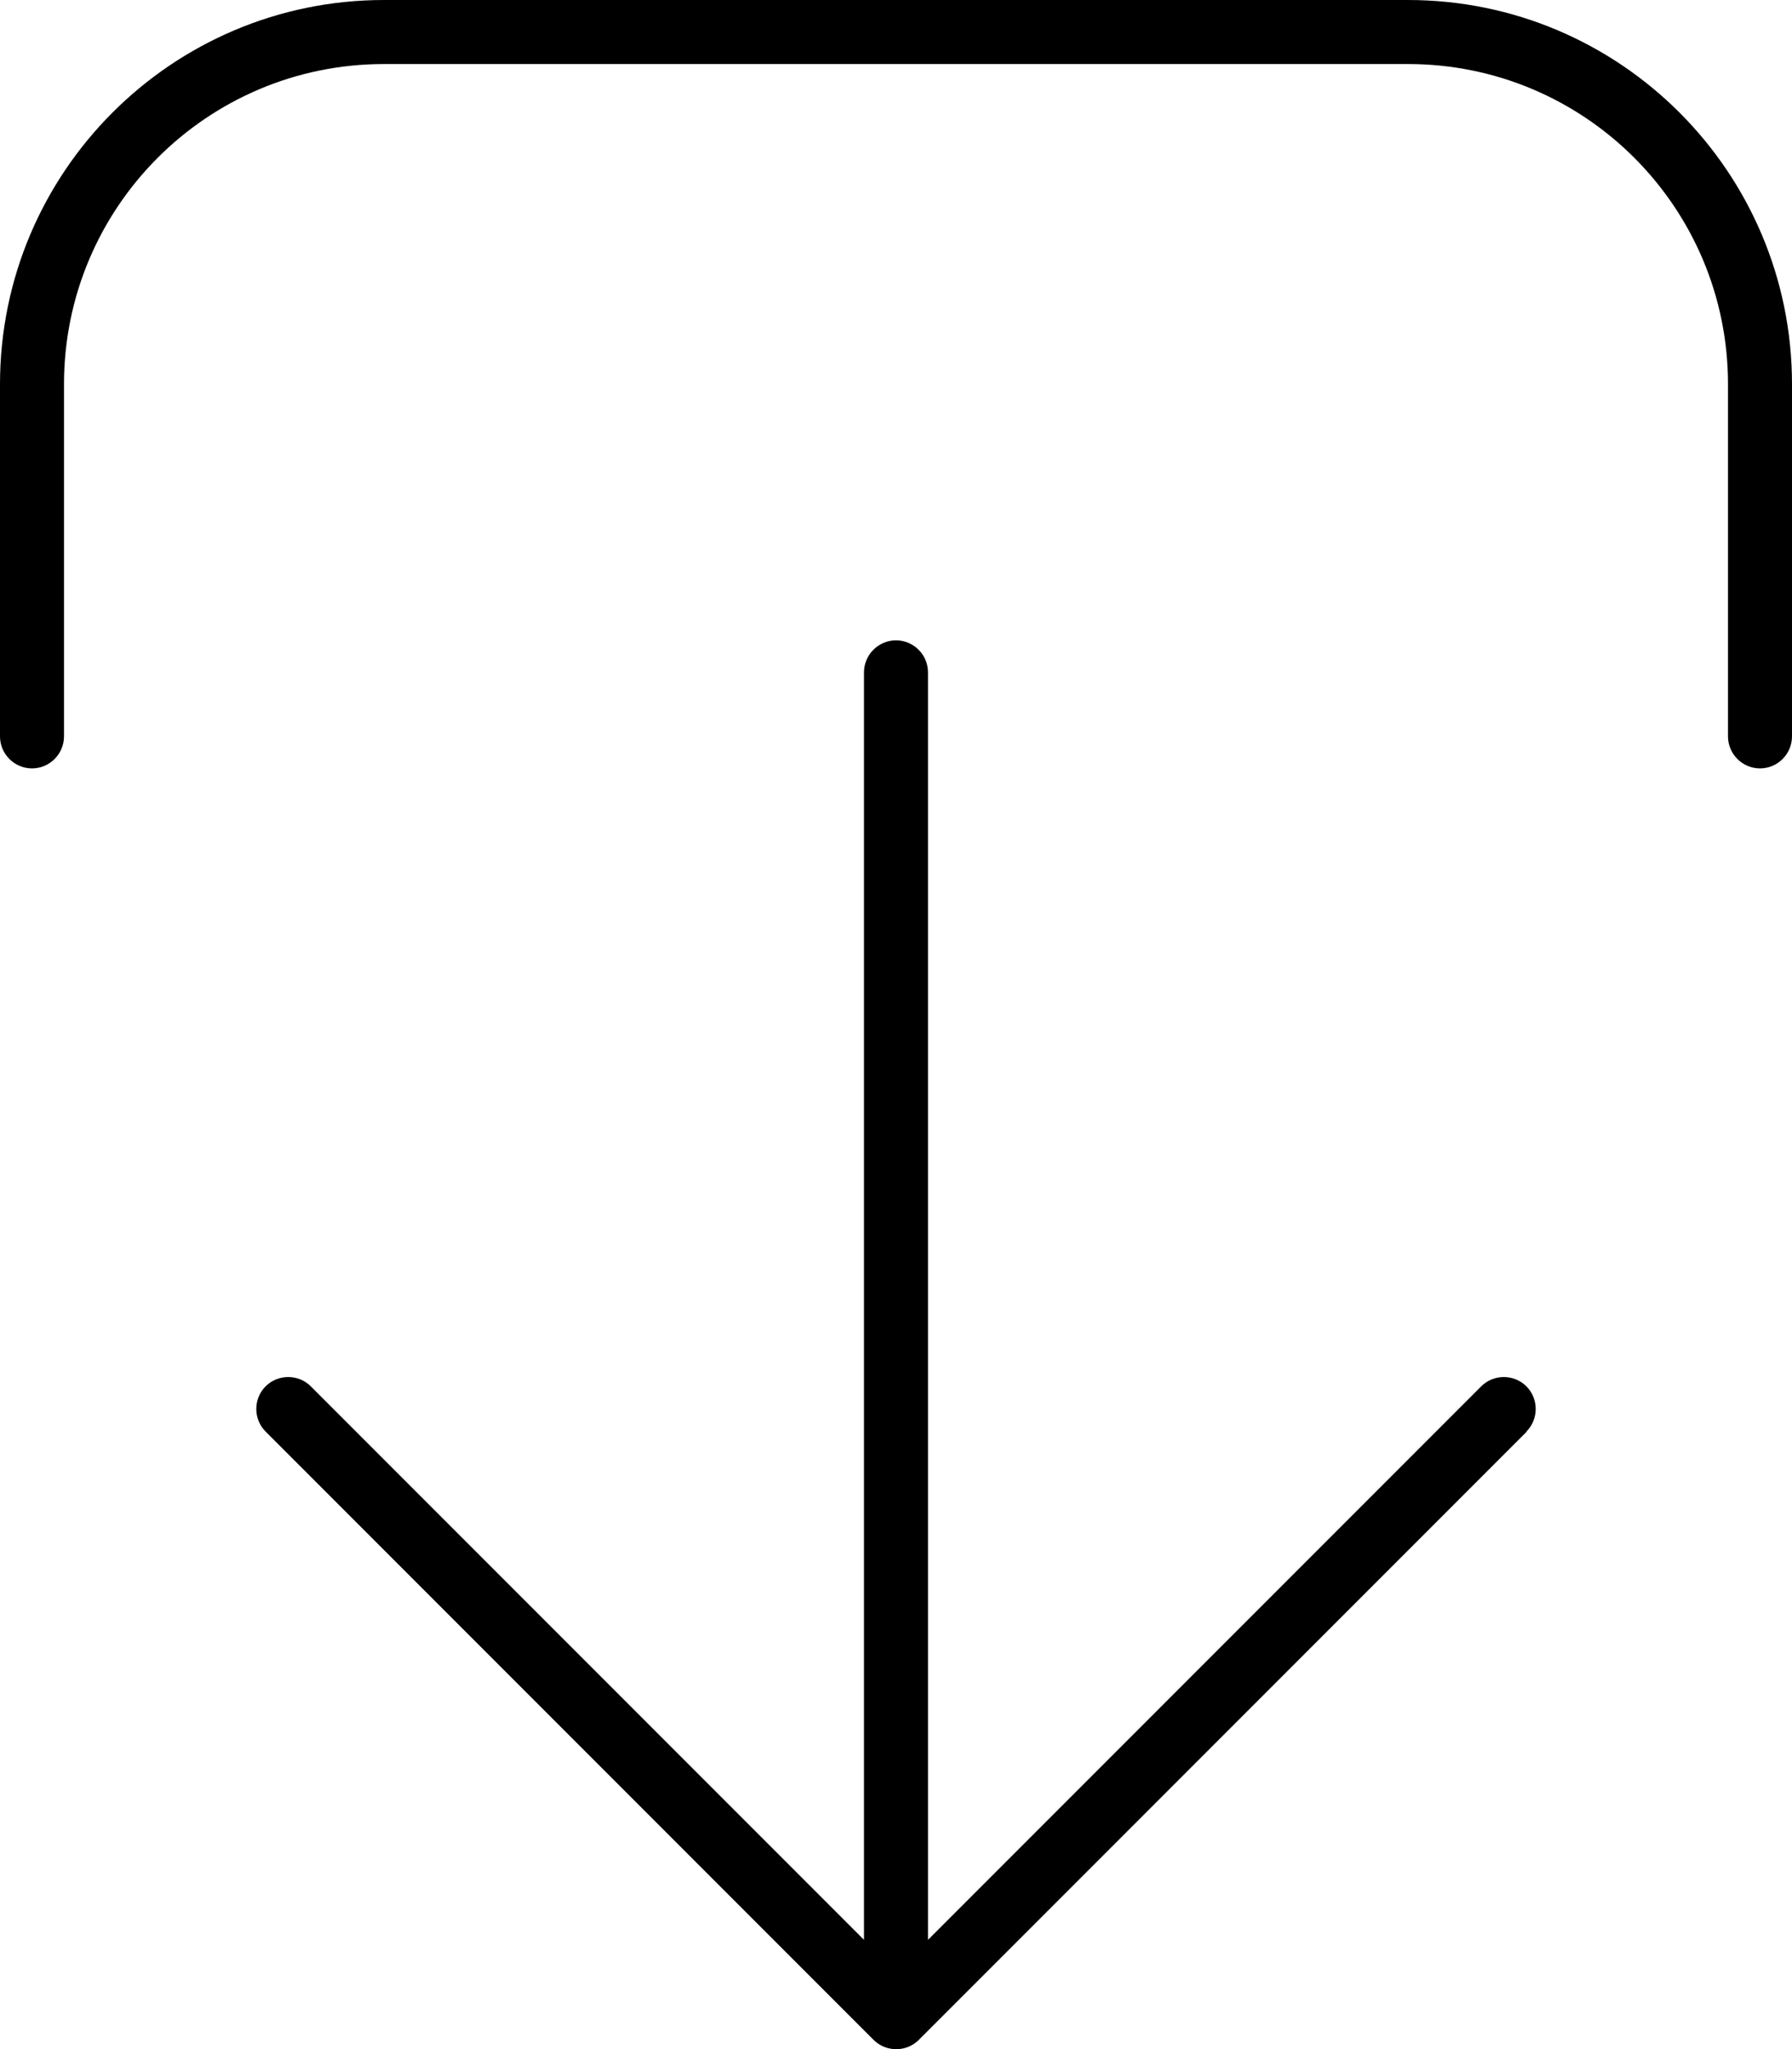 <svg xmlns="http://www.w3.org/2000/svg" viewBox="0 0 448 512"><!--! Font Awesome Pro 7.0.0 by @fontawesome - https://fontawesome.com License - https://fontawesome.com/license (Commercial License) Copyright 2025 Fonticons, Inc. --><path fill="currentColor" d="M16 184c0 4.4-3.6 8-8 8s-8-3.6-8-8L0 96C0 43 43 0 96 0L352 0c53 0 96 43 96 96l0 88c0 4.4-3.6 8-8 8s-8-3.6-8-8l0-88c0-44.2-35.8-80-80-80L96 16C51.8 16 16 51.8 16 96l0 88zM381.7 357.7l-152 152c-3.1 3.1-8.2 3.1-11.3 0l-152-152c-3.1-3.1-3.1-8.2 0-11.3s8.2-3.1 11.3 0L216 484.7 216 168c0-4.4 3.6-8 8-8s8 3.6 8 8l0 316.7 138.3-138.3c3.1-3.1 8.2-3.1 11.3 0s3.1 8.2 0 11.3z"/></svg>